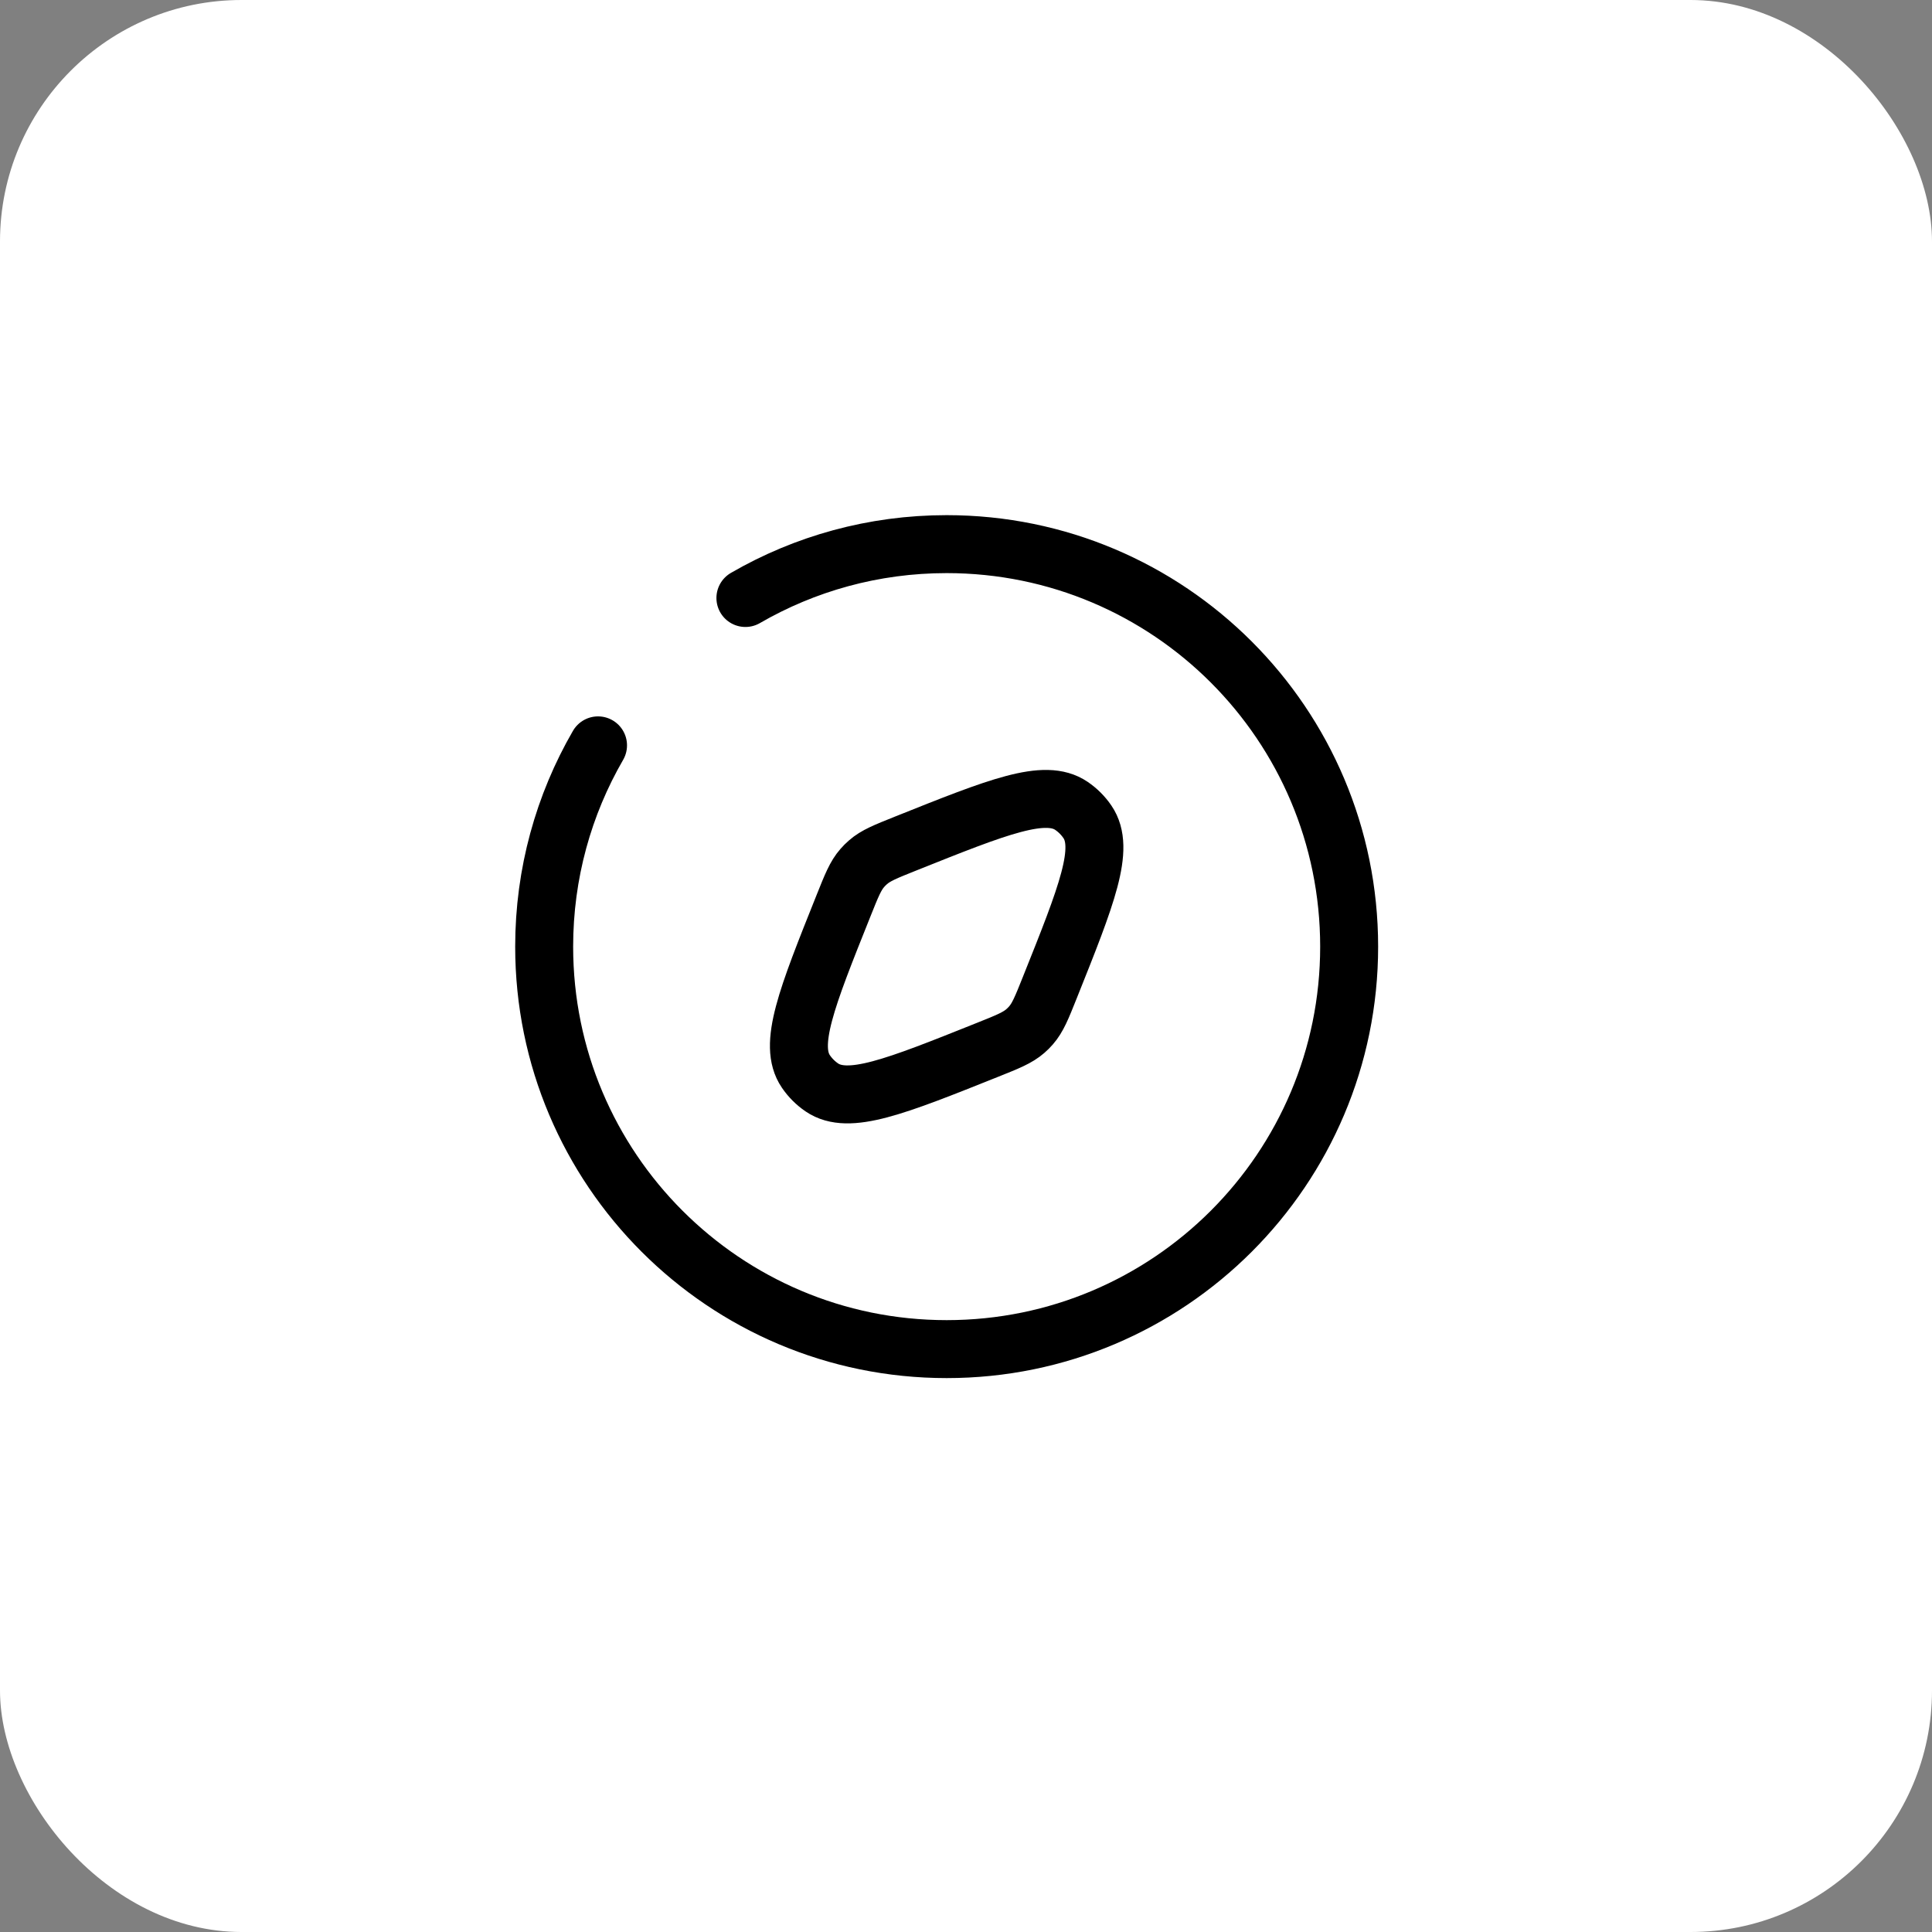 <svg width="50" height="50" viewBox="0 0 50 50" fill="none" xmlns="http://www.w3.org/2000/svg">
<rect x="0" y="0" width="50" height="50" fill="#808080" stroke="none"/>
<rect width="50" height="50" rx="6.25" fill="white"/>
<path d="M25.566 27.166C23.16 28.129 21.957 28.61 21.27 28.143C21.107 28.032 20.967 27.892 20.856 27.729C20.389 27.042 20.87 25.839 21.833 23.433C22.038 22.92 22.14 22.663 22.317 22.462C22.362 22.41 22.41 22.362 22.462 22.317C22.663 22.14 22.92 22.038 23.433 21.833C25.839 20.87 27.042 20.389 27.729 20.856C27.892 20.967 28.032 21.107 28.143 21.27C28.61 21.957 28.129 23.16 27.166 25.566C26.961 26.079 26.858 26.336 26.682 26.537C26.637 26.589 26.589 26.637 26.537 26.682C26.336 26.858 26.079 26.961 25.566 27.166Z" stroke="black" stroke-width="1.5"/>
<path d="M19.291 15.476C20.823 14.589 22.602 14.082 24.5 14.082C30.253 14.082 34.916 18.746 34.916 24.499C34.916 30.252 30.253 34.915 24.5 34.915C18.747 34.915 14.083 30.252 14.083 24.499C14.083 22.601 14.59 20.823 15.477 19.29" stroke="black" stroke-width="1.5" stroke-linecap="round"/>
</svg>
